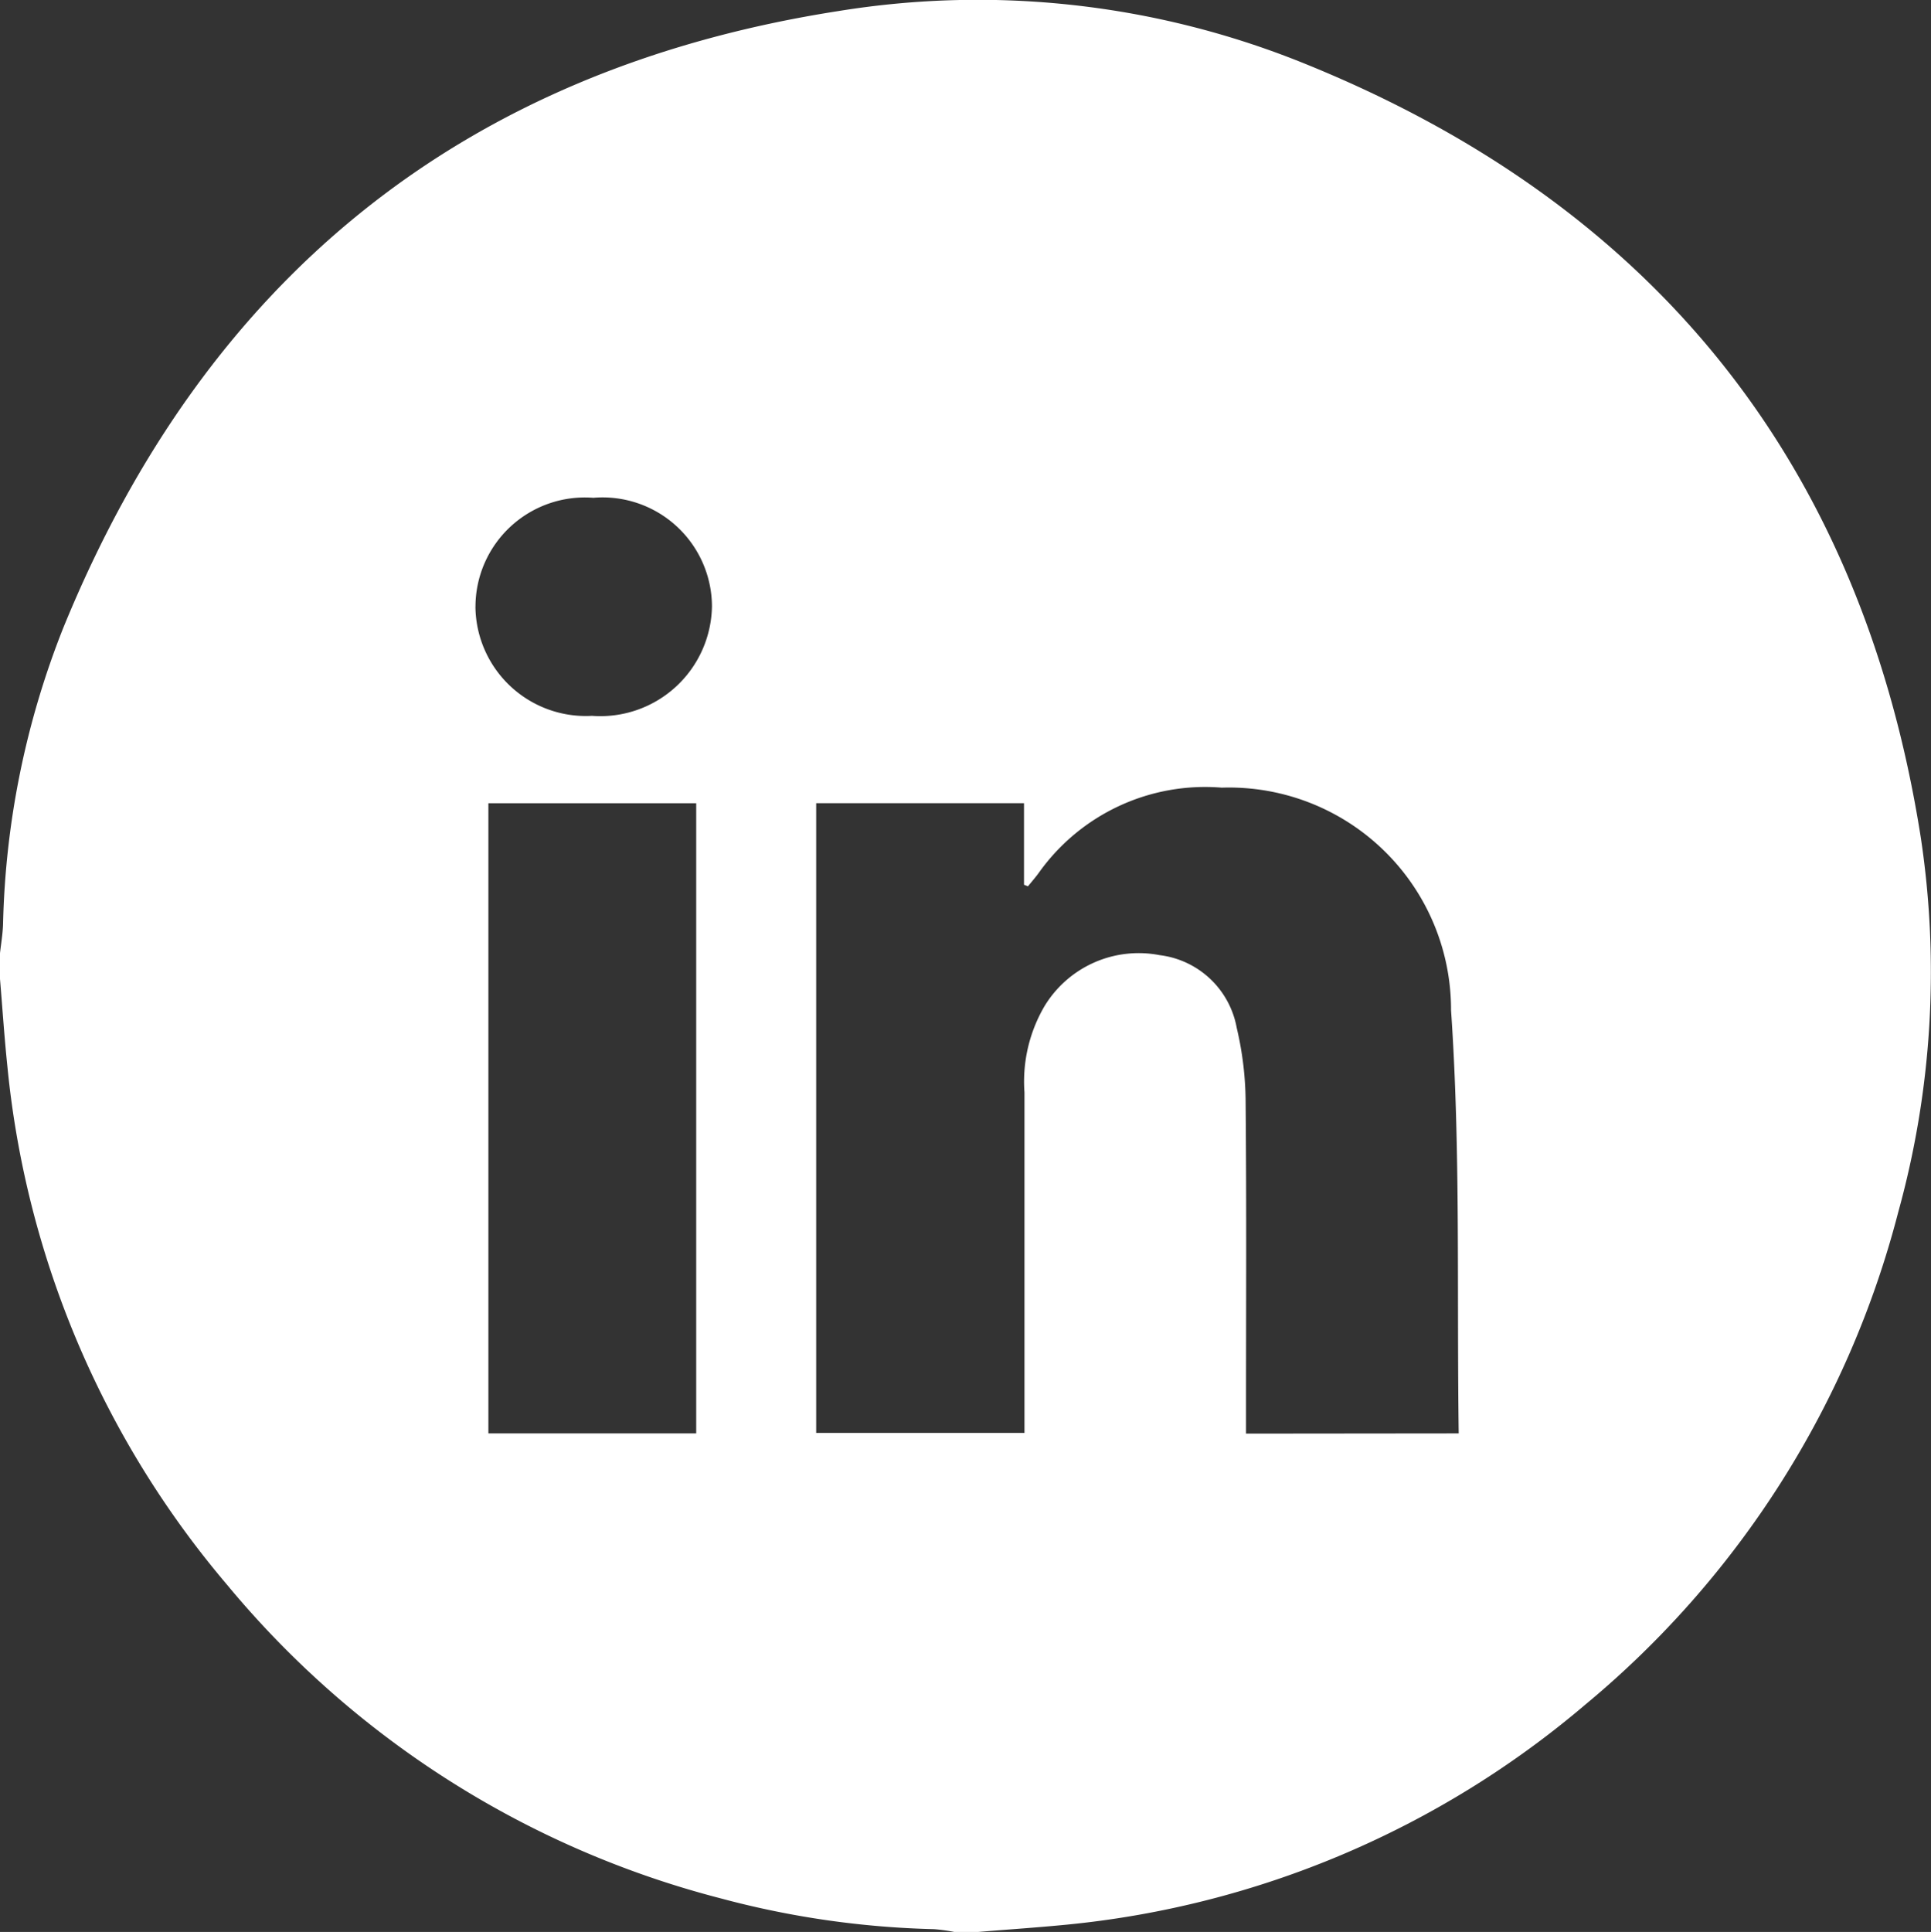 <svg xmlns="http://www.w3.org/2000/svg" width="44.86" height="44.877"><rect width="100%" height="100%" fill="#333333" stroke="none"/><path data-name="Path 7" d="M22.71 44.878h-.534a4.09 4.09 0 00-.48-.066 20.984 20.984 0 01-4.952-.715 22.052 22.052 0 01-11.472-7.288 21.876 21.876 0 01-5.1-12.034c-.072-.689-.117-1.381-.175-2.072v-.534c.025-.233.066-.465.074-.7a19.838 19.838 0 011.4-6.887c3.318-8.124 9.3-12.967 18-14.324a20.2 20.2 0 0110.789 1.2c8.156 3.285 13 9.293 14.365 18.011a20.908 20.908 0 01-.524 8.68 22.012 22.012 0 01-7.27 11.446 21.876 21.876 0 01-12.044 5.112c-.691.068-1.384.113-2.077.171zm11.178-11.582c-.046-3.31.046-6.581-.178-9.83a5.16 5.16 0 00-5.328-5.17 4.741 4.741 0 00-4.246 1.974c-.079.11-.169.212-.255.318l-.092-.037v-1.894h-4.828v14.628H23.8v-.562-7.347a3.47 3.47 0 01.463-2 2.558 2.558 0 012.678-1.189 2.073 2.073 0 011.79 1.689 7.639 7.639 0 01.207 1.756c.022 2.389.009 4.779.009 7.169v.5zm-17.714 0V18.658h-4.828v14.638zm-5.129-19.2a2.565 2.565 0 002.707 2.532 2.593 2.593 0 002.788-2.55 2.542 2.542 0 00-2.756-2.515 2.541 2.541 0 00-2.738 2.526z" fill="#fff"/></svg>
